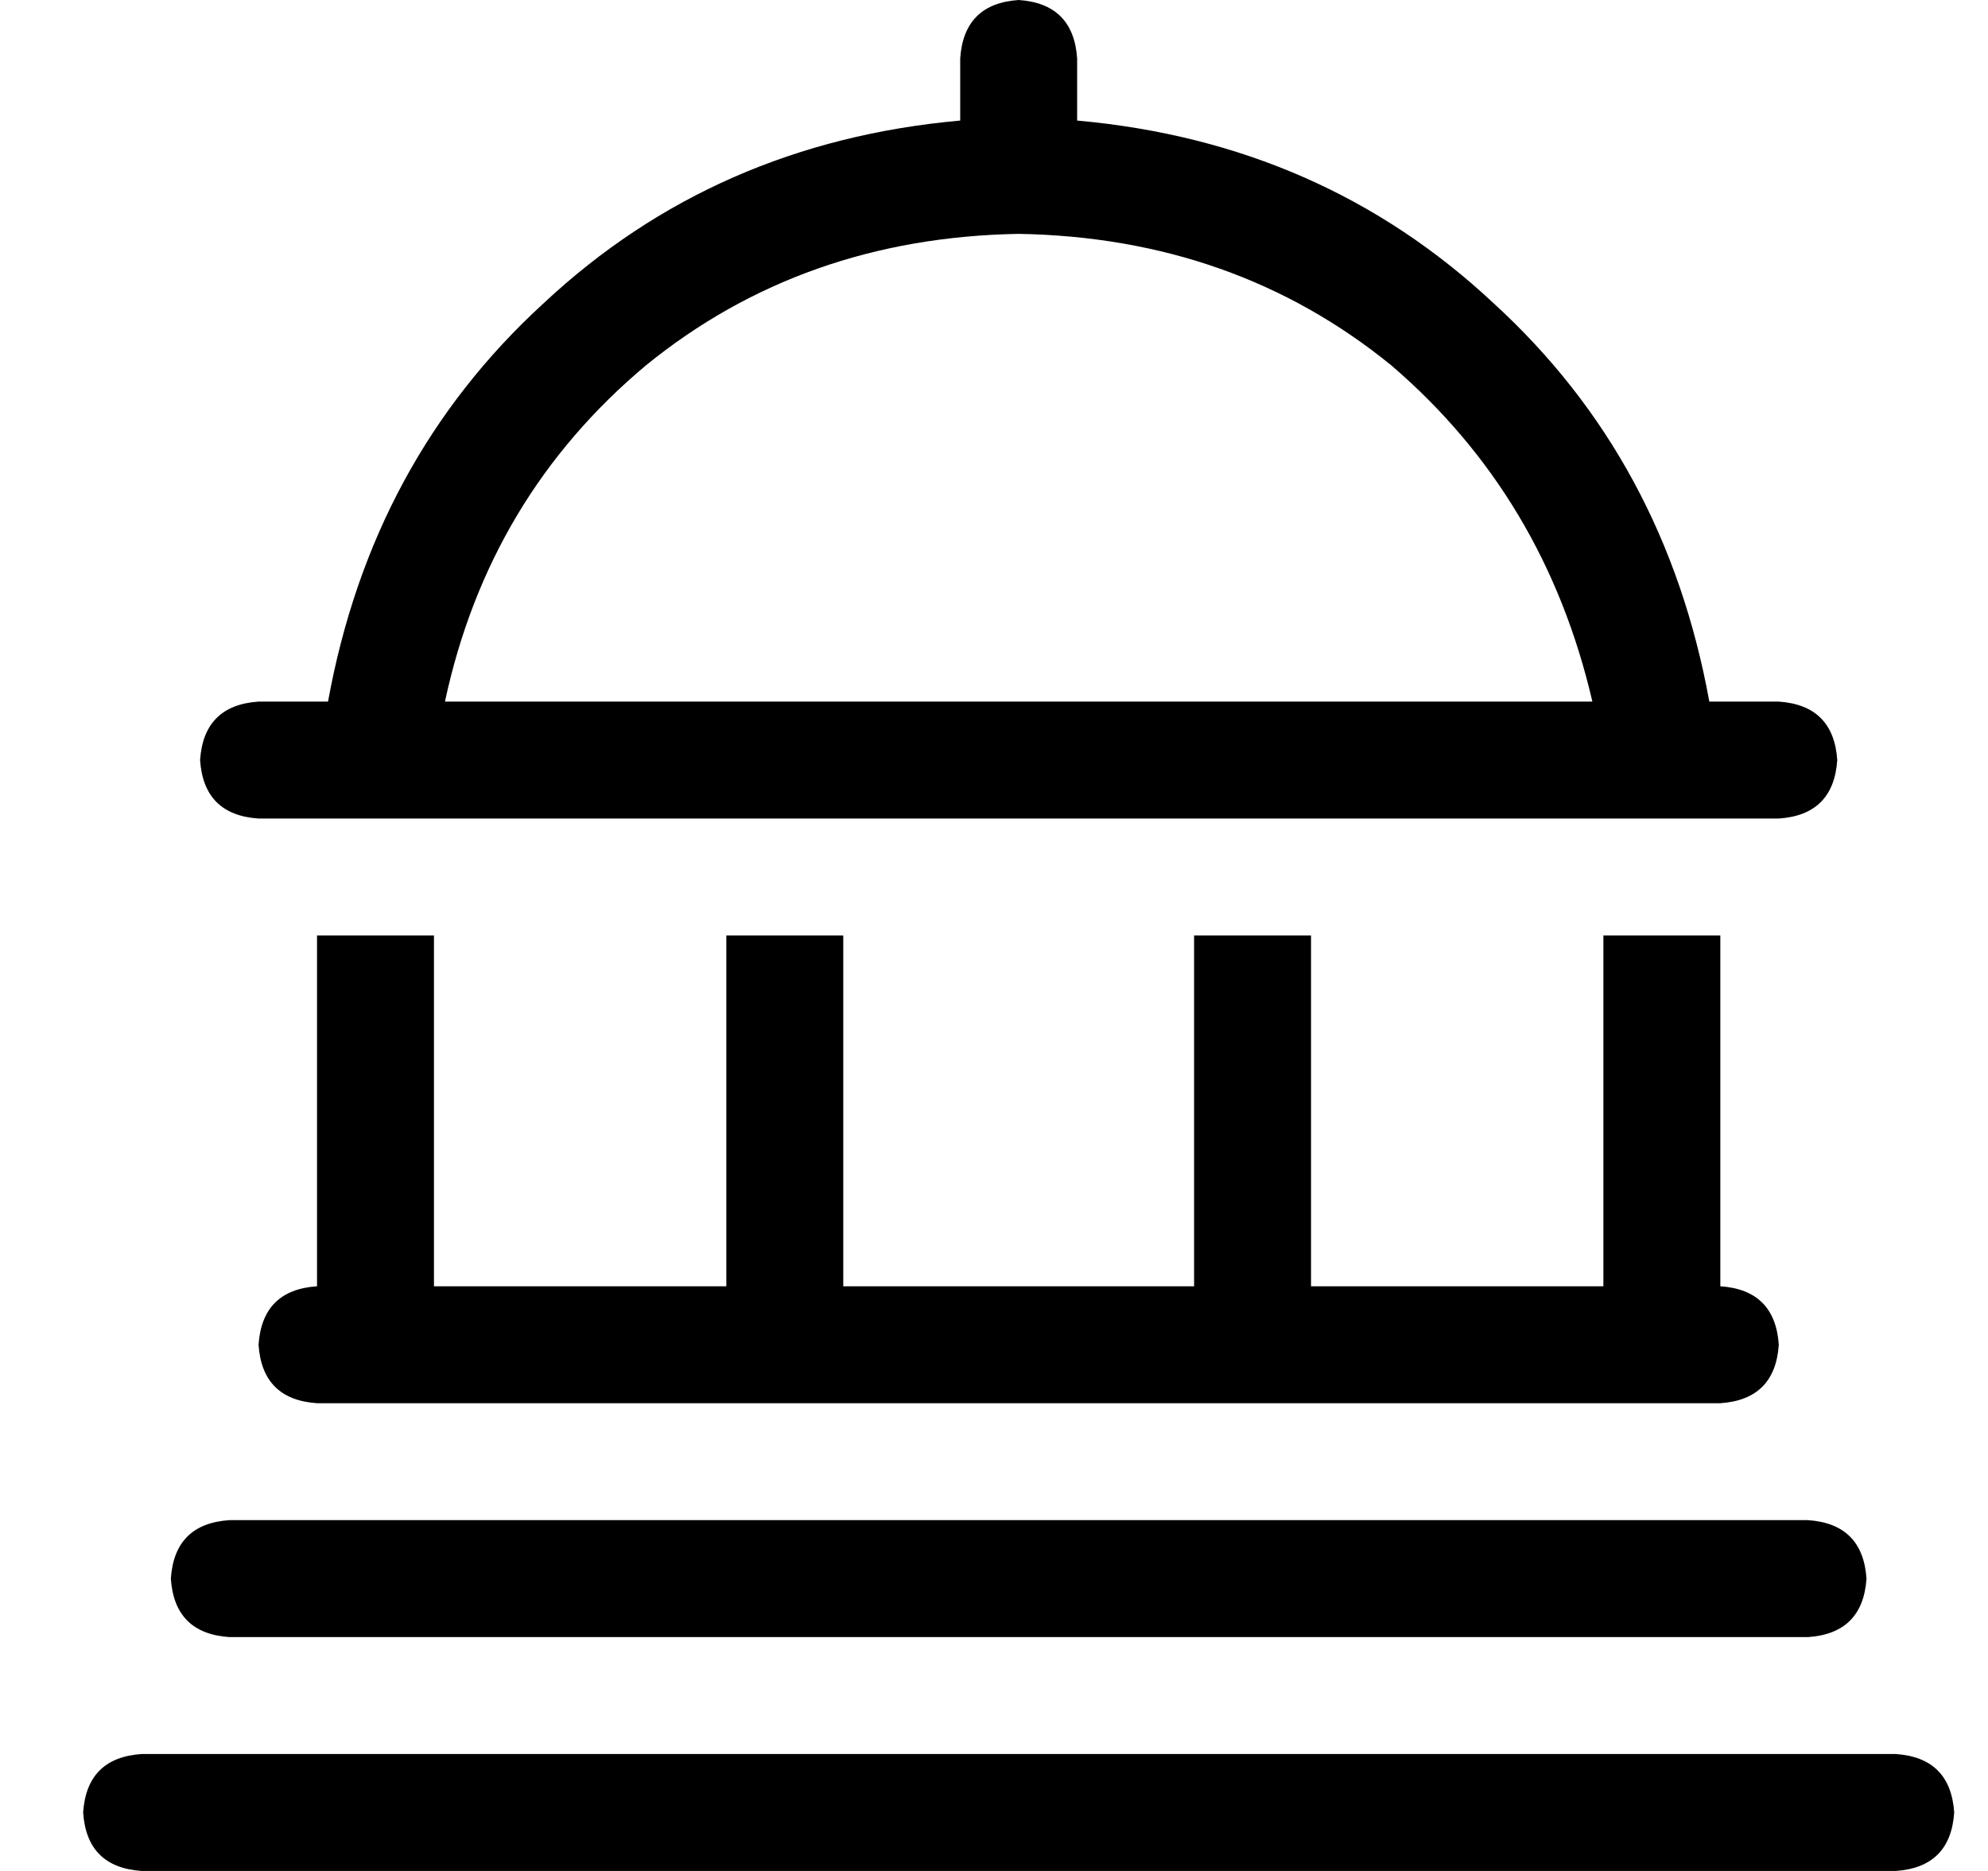 <svg width="17" height="16" viewBox="0 0 17 16" fill="none" xmlns="http://www.w3.org/2000/svg">
<path id="&#239;&#157;&#146;" d="M8.711 0C9.023 0.021 9.19 0.188 9.211 0.5V1.031C10.607 1.156 11.794 1.677 12.773 2.594C13.753 3.49 14.367 4.625 14.617 6H15.211C15.523 6.021 15.69 6.188 15.711 6.5C15.69 6.812 15.523 6.979 15.211 7H2.211C1.898 6.979 1.732 6.812 1.711 6.5C1.732 6.188 1.898 6.021 2.211 6H2.805C3.055 4.625 3.669 3.49 4.648 2.594C5.628 1.677 6.815 1.156 8.211 1.031V0.5C8.232 0.188 8.398 0.021 8.711 0ZM3.805 6H13.617C13.346 4.833 12.773 3.875 11.898 3.125C11.003 2.396 9.94 2.021 8.711 2C7.482 2.021 6.419 2.396 5.523 3.125C4.628 3.875 4.055 4.833 3.805 6ZM2.711 11V8H3.711V11H6.211V8H7.211V11H10.211V8H11.211V11H13.711V8H14.711V11C15.023 11.021 15.19 11.188 15.211 11.5C15.19 11.812 15.023 11.979 14.711 12H2.711C2.398 11.979 2.232 11.812 2.211 11.5C2.232 11.188 2.398 11.021 2.711 11ZM1.461 13.5C1.482 13.188 1.648 13.021 1.961 13H15.461C15.773 13.021 15.94 13.188 15.961 13.5C15.94 13.812 15.773 13.979 15.461 14H1.961C1.648 13.979 1.482 13.812 1.461 13.5ZM0.711 15.5C0.732 15.188 0.898 15.021 1.211 15H16.211C16.523 15.021 16.69 15.188 16.711 15.5C16.69 15.812 16.523 15.979 16.211 16H1.211C0.898 15.979 0.732 15.812 0.711 15.5Z" fill="black"/>
</svg>
